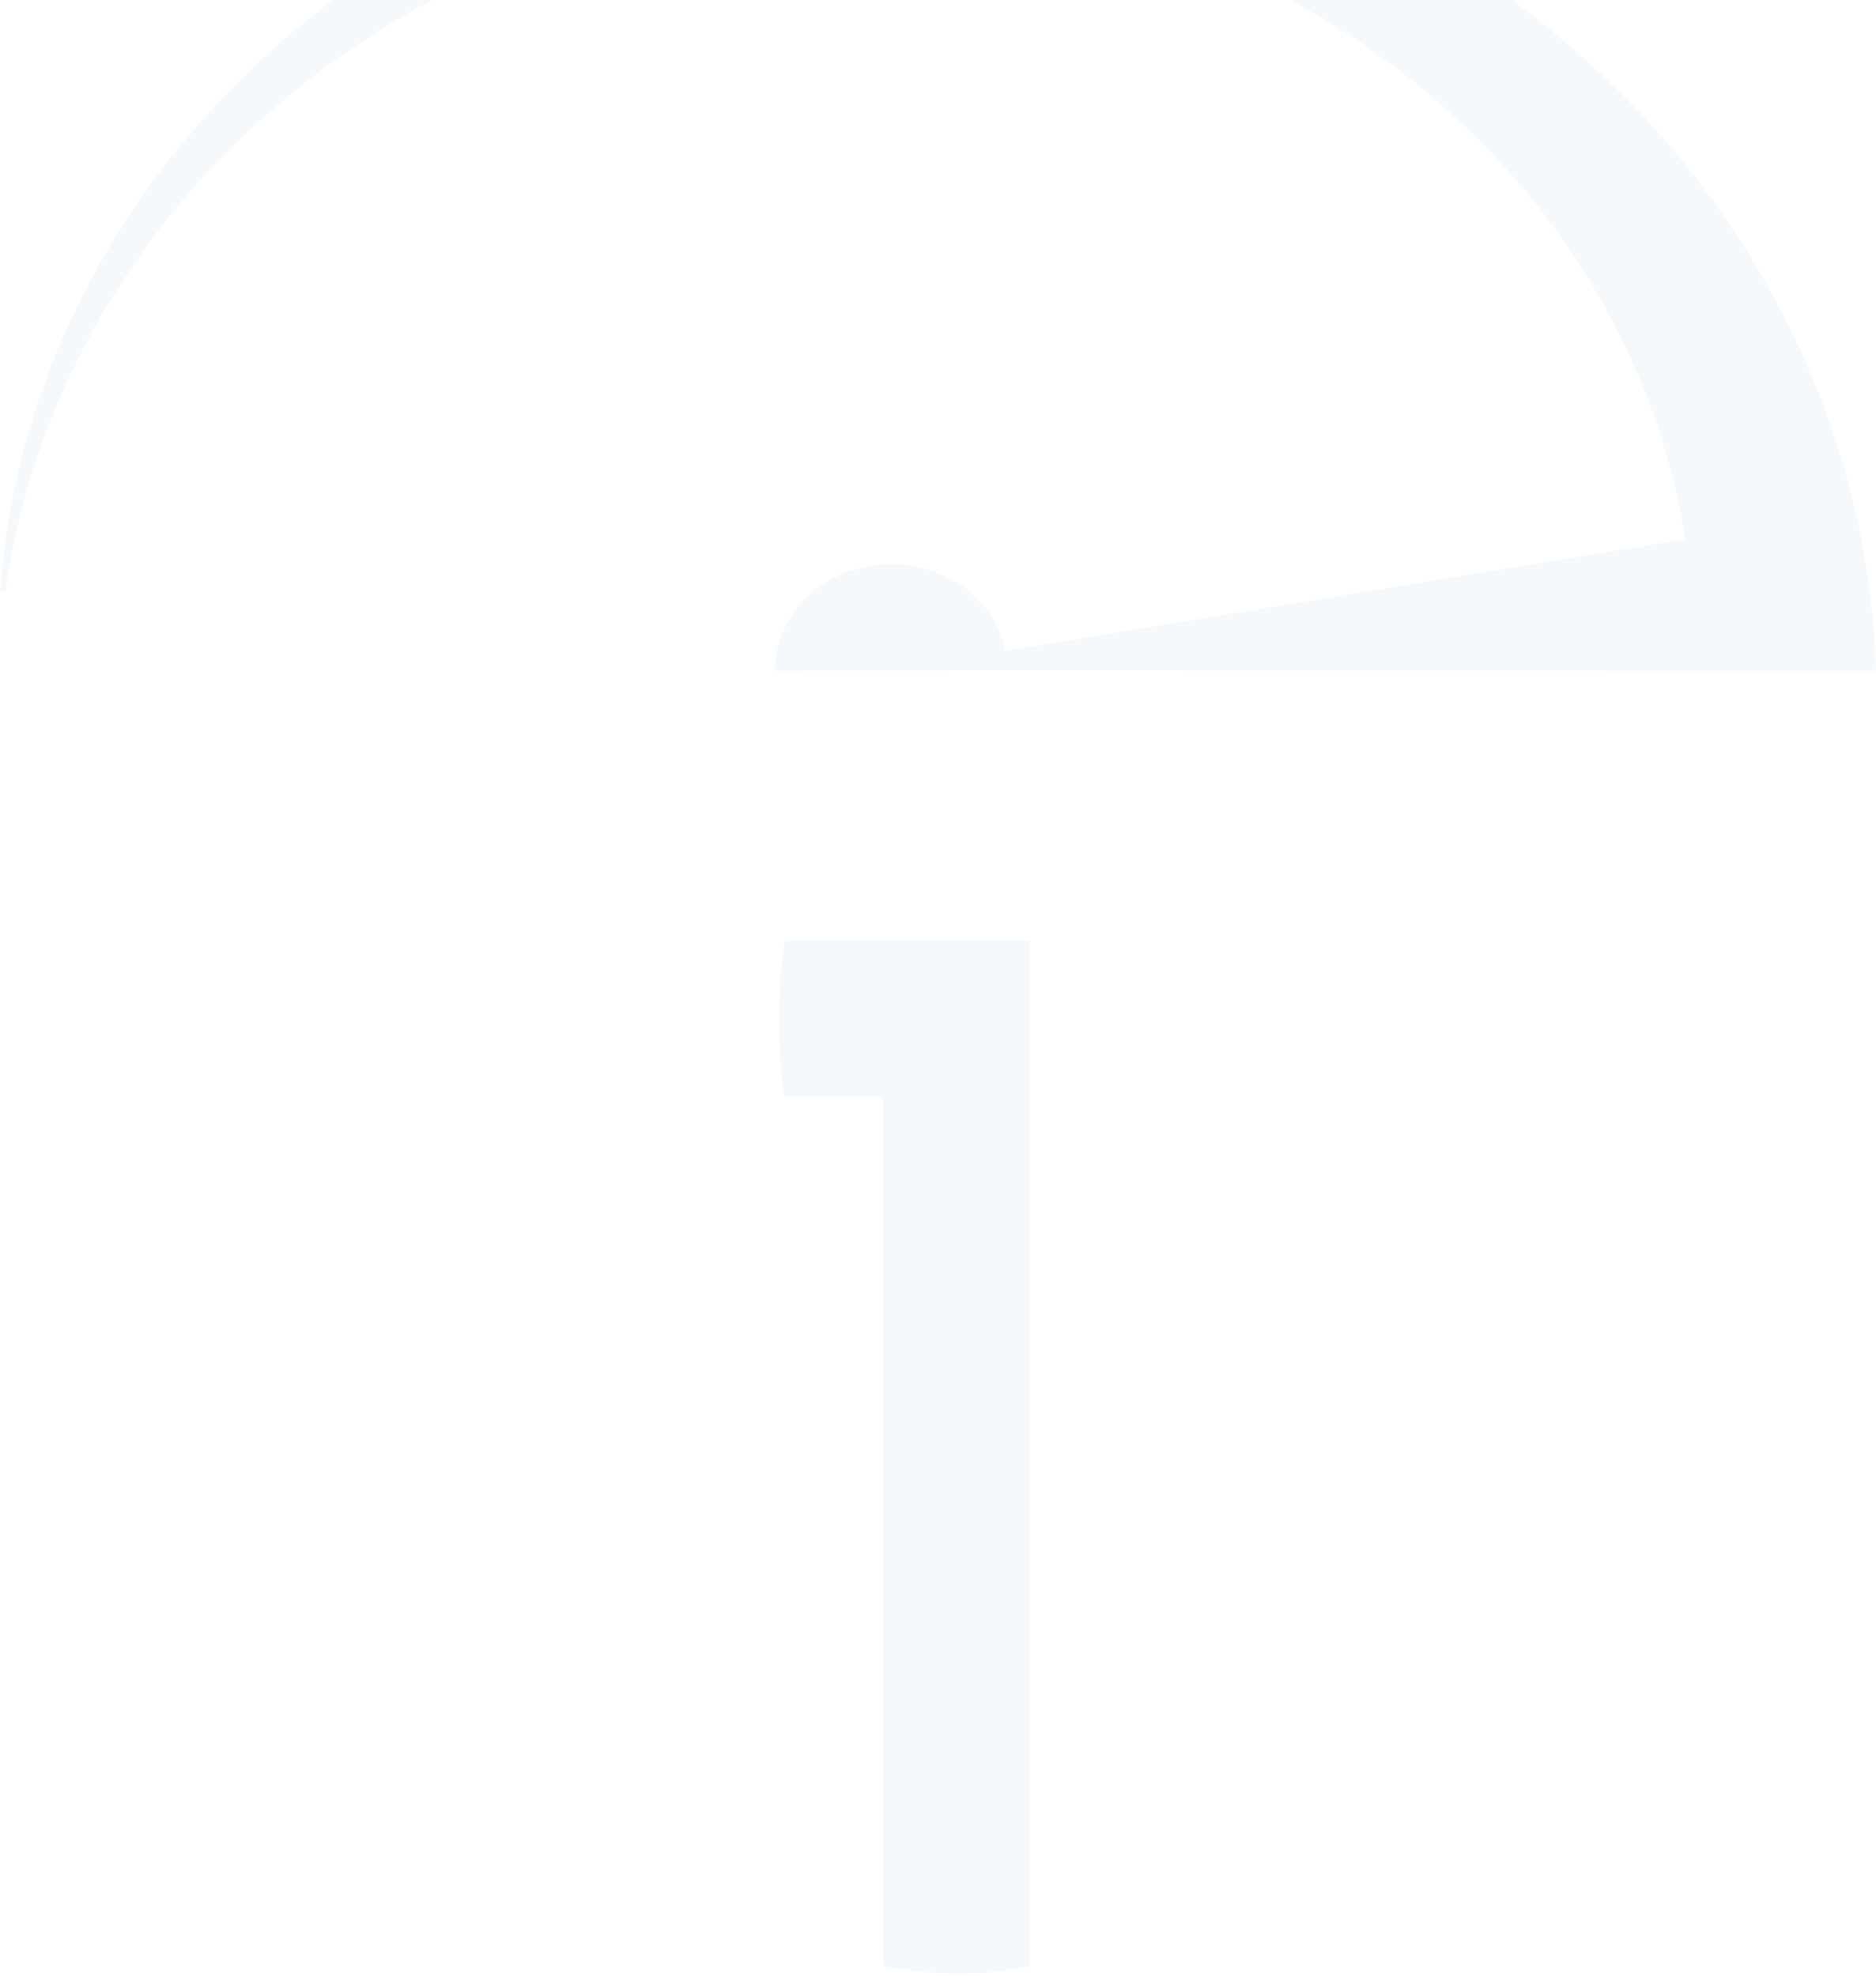 <svg xmlns="http://www.w3.org/2000/svg" width="791" height="833" viewBox="0 0 791 833" fill="none"><g opacity="0.15"><path d="M372.479 462.625H330.834C330.058 458.19 329.282 453.073 329.023 446.933C328.506 441.134 328.506 435.335 328.506 429.536C328.506 424.078 328.764 418.278 329.023 412.138C329.54 406.339 330.058 400.881 330.834 396.446H434.3V828.993C429.644 830.016 424.471 831.039 418.78 831.38C413.09 832.063 407.916 832.063 403.002 832.063C398.863 832.063 393.69 831.721 387.999 831.38C382.308 830.698 377.135 830.016 372.479 828.993V462.625Z" fill="#BCD7EA"></path><path d="M389.292 -80.446C488.62 -80.446 588.723 -44.287 662.443 19.845C740.301 86.364 788.413 182.902 791 282.852H713.659L424.729 282.511L326.695 282.852C326.695 257.95 348.682 237.823 375.841 237.823C399.897 237.823 419.556 253.515 423.953 274.324L710.555 227.249C700.726 164.823 669.944 104.785 621.833 57.368C560.011 -4.034 469.737 -42.24 376.1 -44.628C371.703 -44.628 367.047 -44.969 362.649 -44.969C273.41 -44.969 183.394 -12.903 116.658 44.747C54.578 97.28 13.192 170.963 2.328 249.422H0C5.432 169.94 41.904 91.481 102.949 32.125C172.013 -35.759 272.375 -78.058 376.1 -80.446C380.239 -80.446 384.895 -80.446 389.292 -80.446Z" fill="#BCD7EA"></path></g></svg>